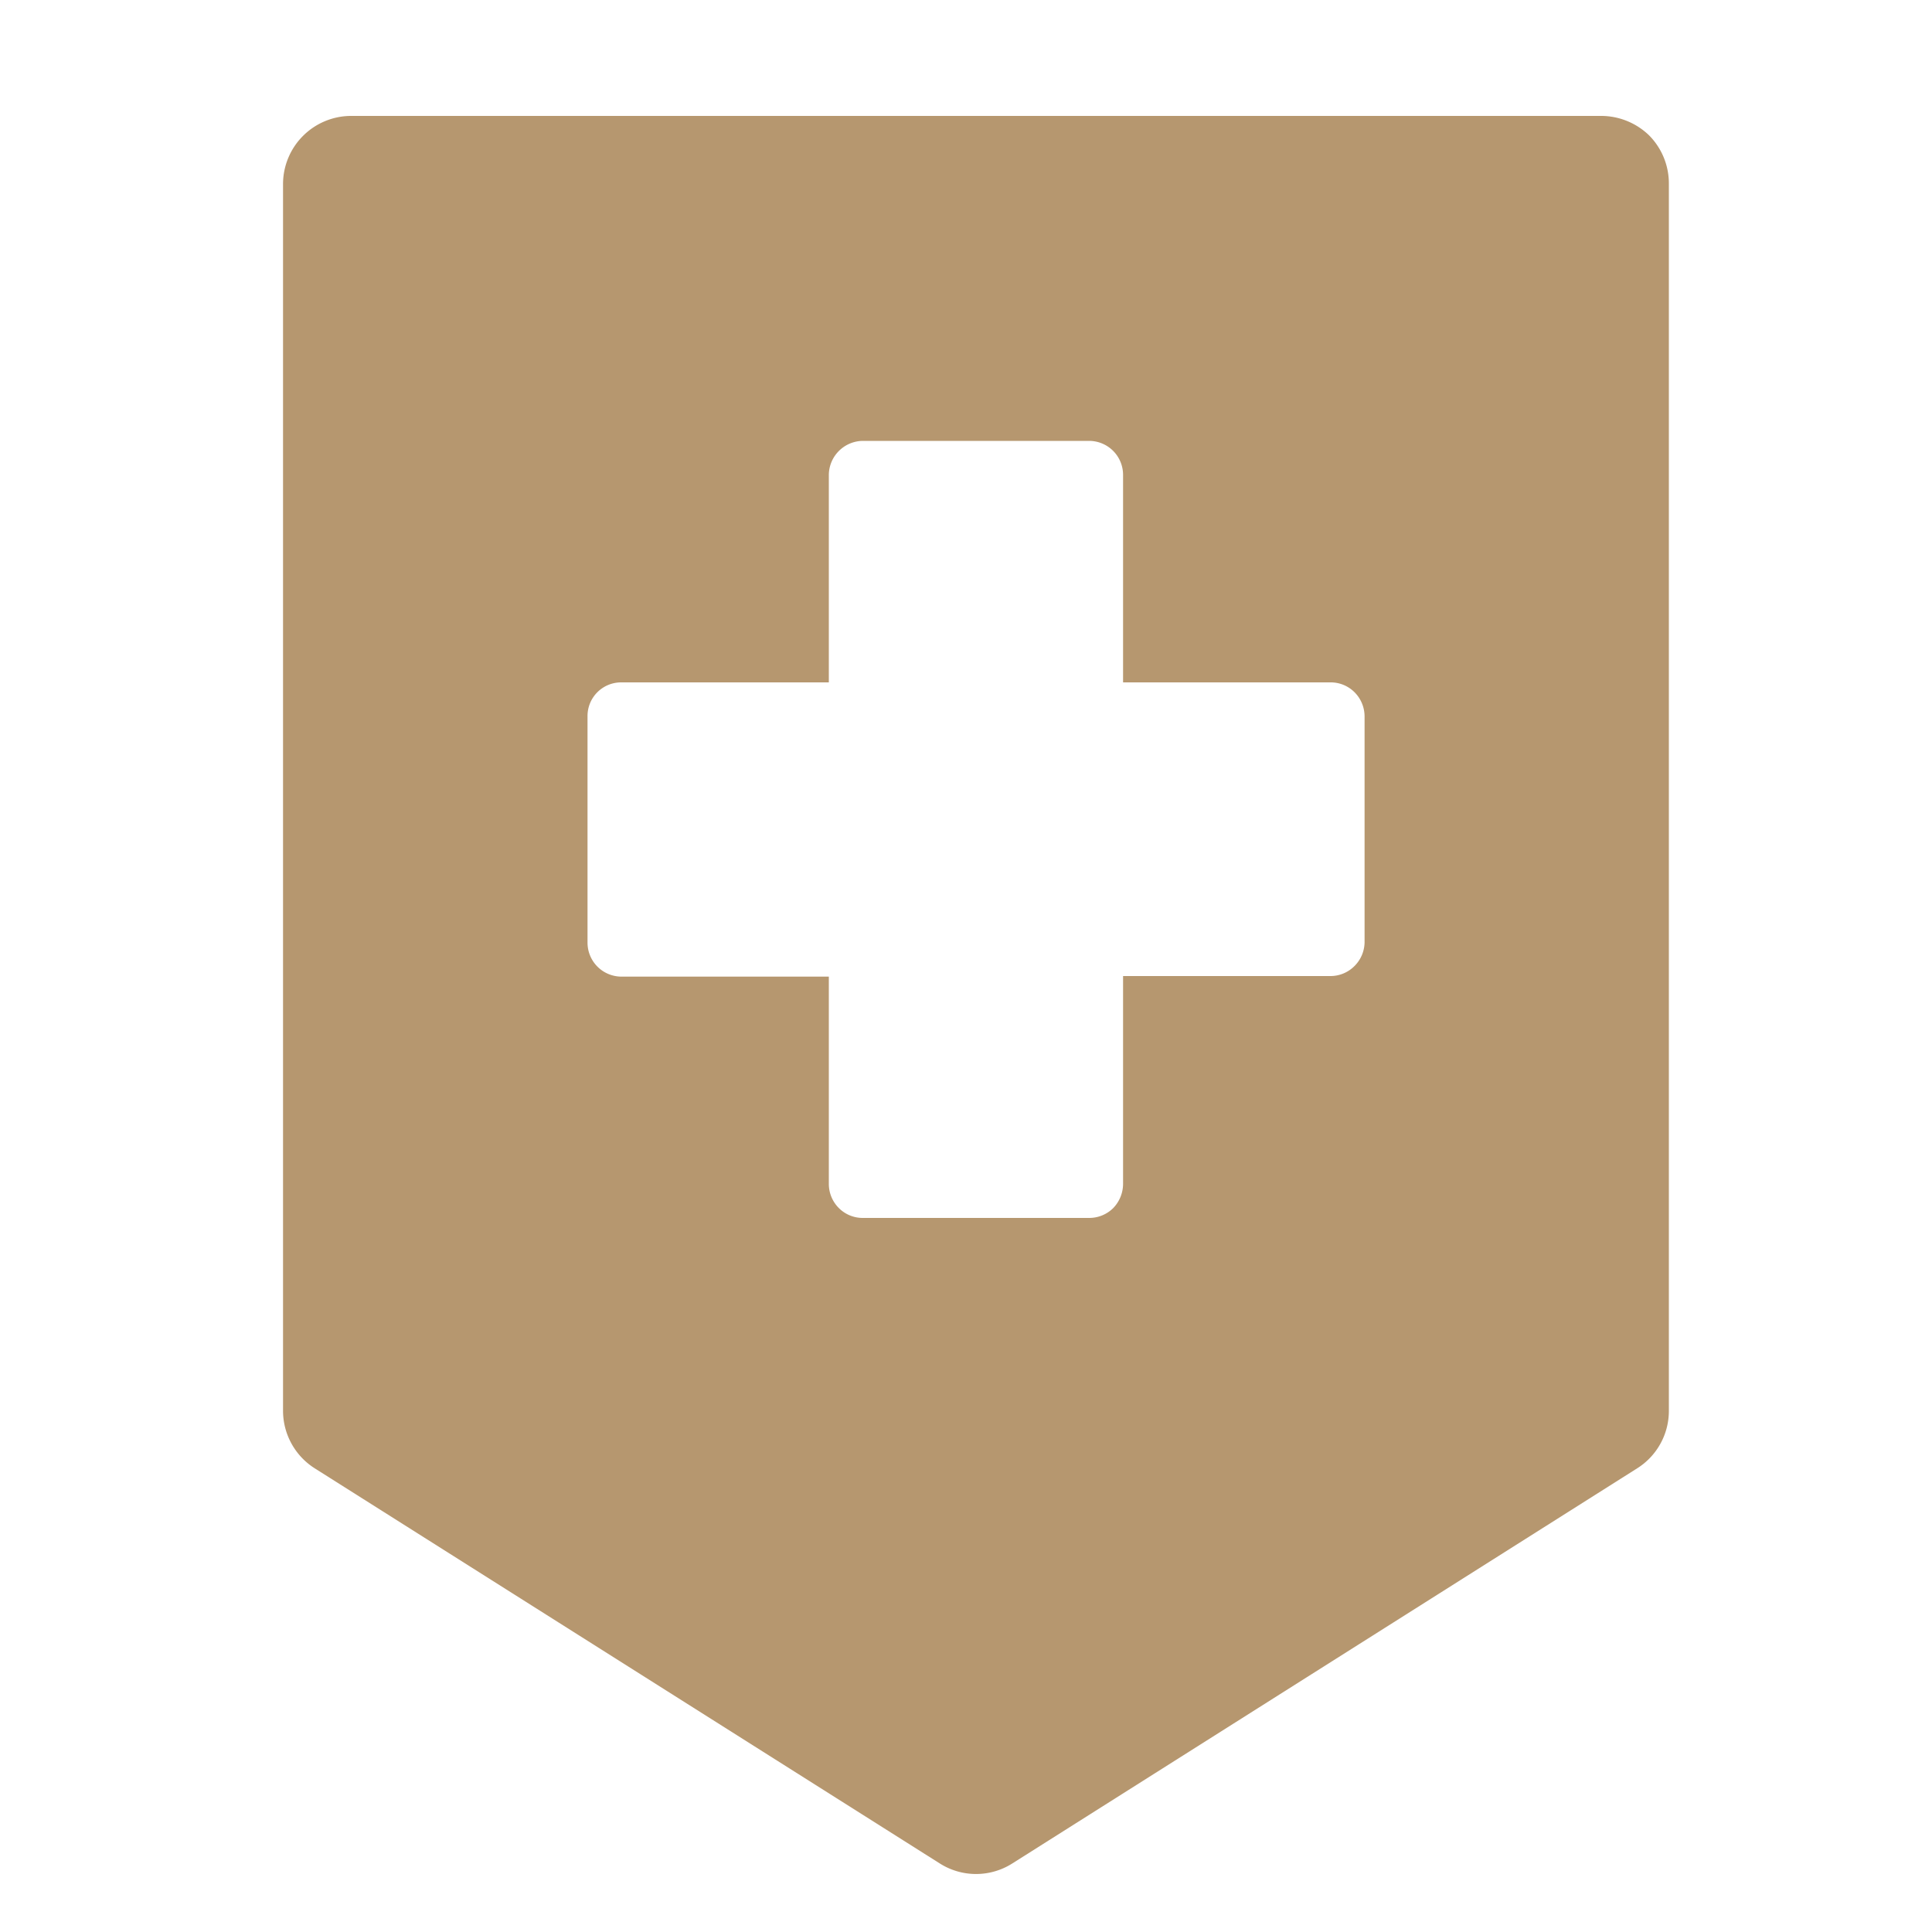 <svg id="レイヤー_1" data-name="レイヤー 1" xmlns="http://www.w3.org/2000/svg" viewBox="0 0 100 100"><defs><style>.cls-1{fill:#b6976f;}</style></defs><path class="cls-1" d="M70.63,48.79A1.77,1.77,0,0,1,70.11,50a1.75,1.75,0,0,1-1.24.52H58.13V61.28a1.81,1.81,0,0,1-.51,1.25,1.76,1.76,0,0,1-1.25.51H44.66a1.74,1.74,0,0,1-1.24-.51,1.77,1.77,0,0,1-.52-1.25V50.55H32.16a1.76,1.76,0,0,1-1.75-1.76V37.07a1.74,1.74,0,0,1,1.75-1.75H42.9V24.58a1.78,1.78,0,0,1,1.76-1.76H56.37a1.76,1.76,0,0,1,1.76,1.76V35.32H68.87a1.74,1.74,0,0,1,1.24.51,1.77,1.77,0,0,1,.52,1.24ZM85.35,7a3.57,3.57,0,0,0-2.49-1H18.17a3.53,3.53,0,0,0-3.52,3.52V73a3.53,3.53,0,0,0,1.64,3L48.64,96.45a3.5,3.5,0,0,0,3.76,0L84.74,76a3.51,3.51,0,0,0,1.64-3V9.52A3.53,3.53,0,0,0,85.35,7Z"/></svg>